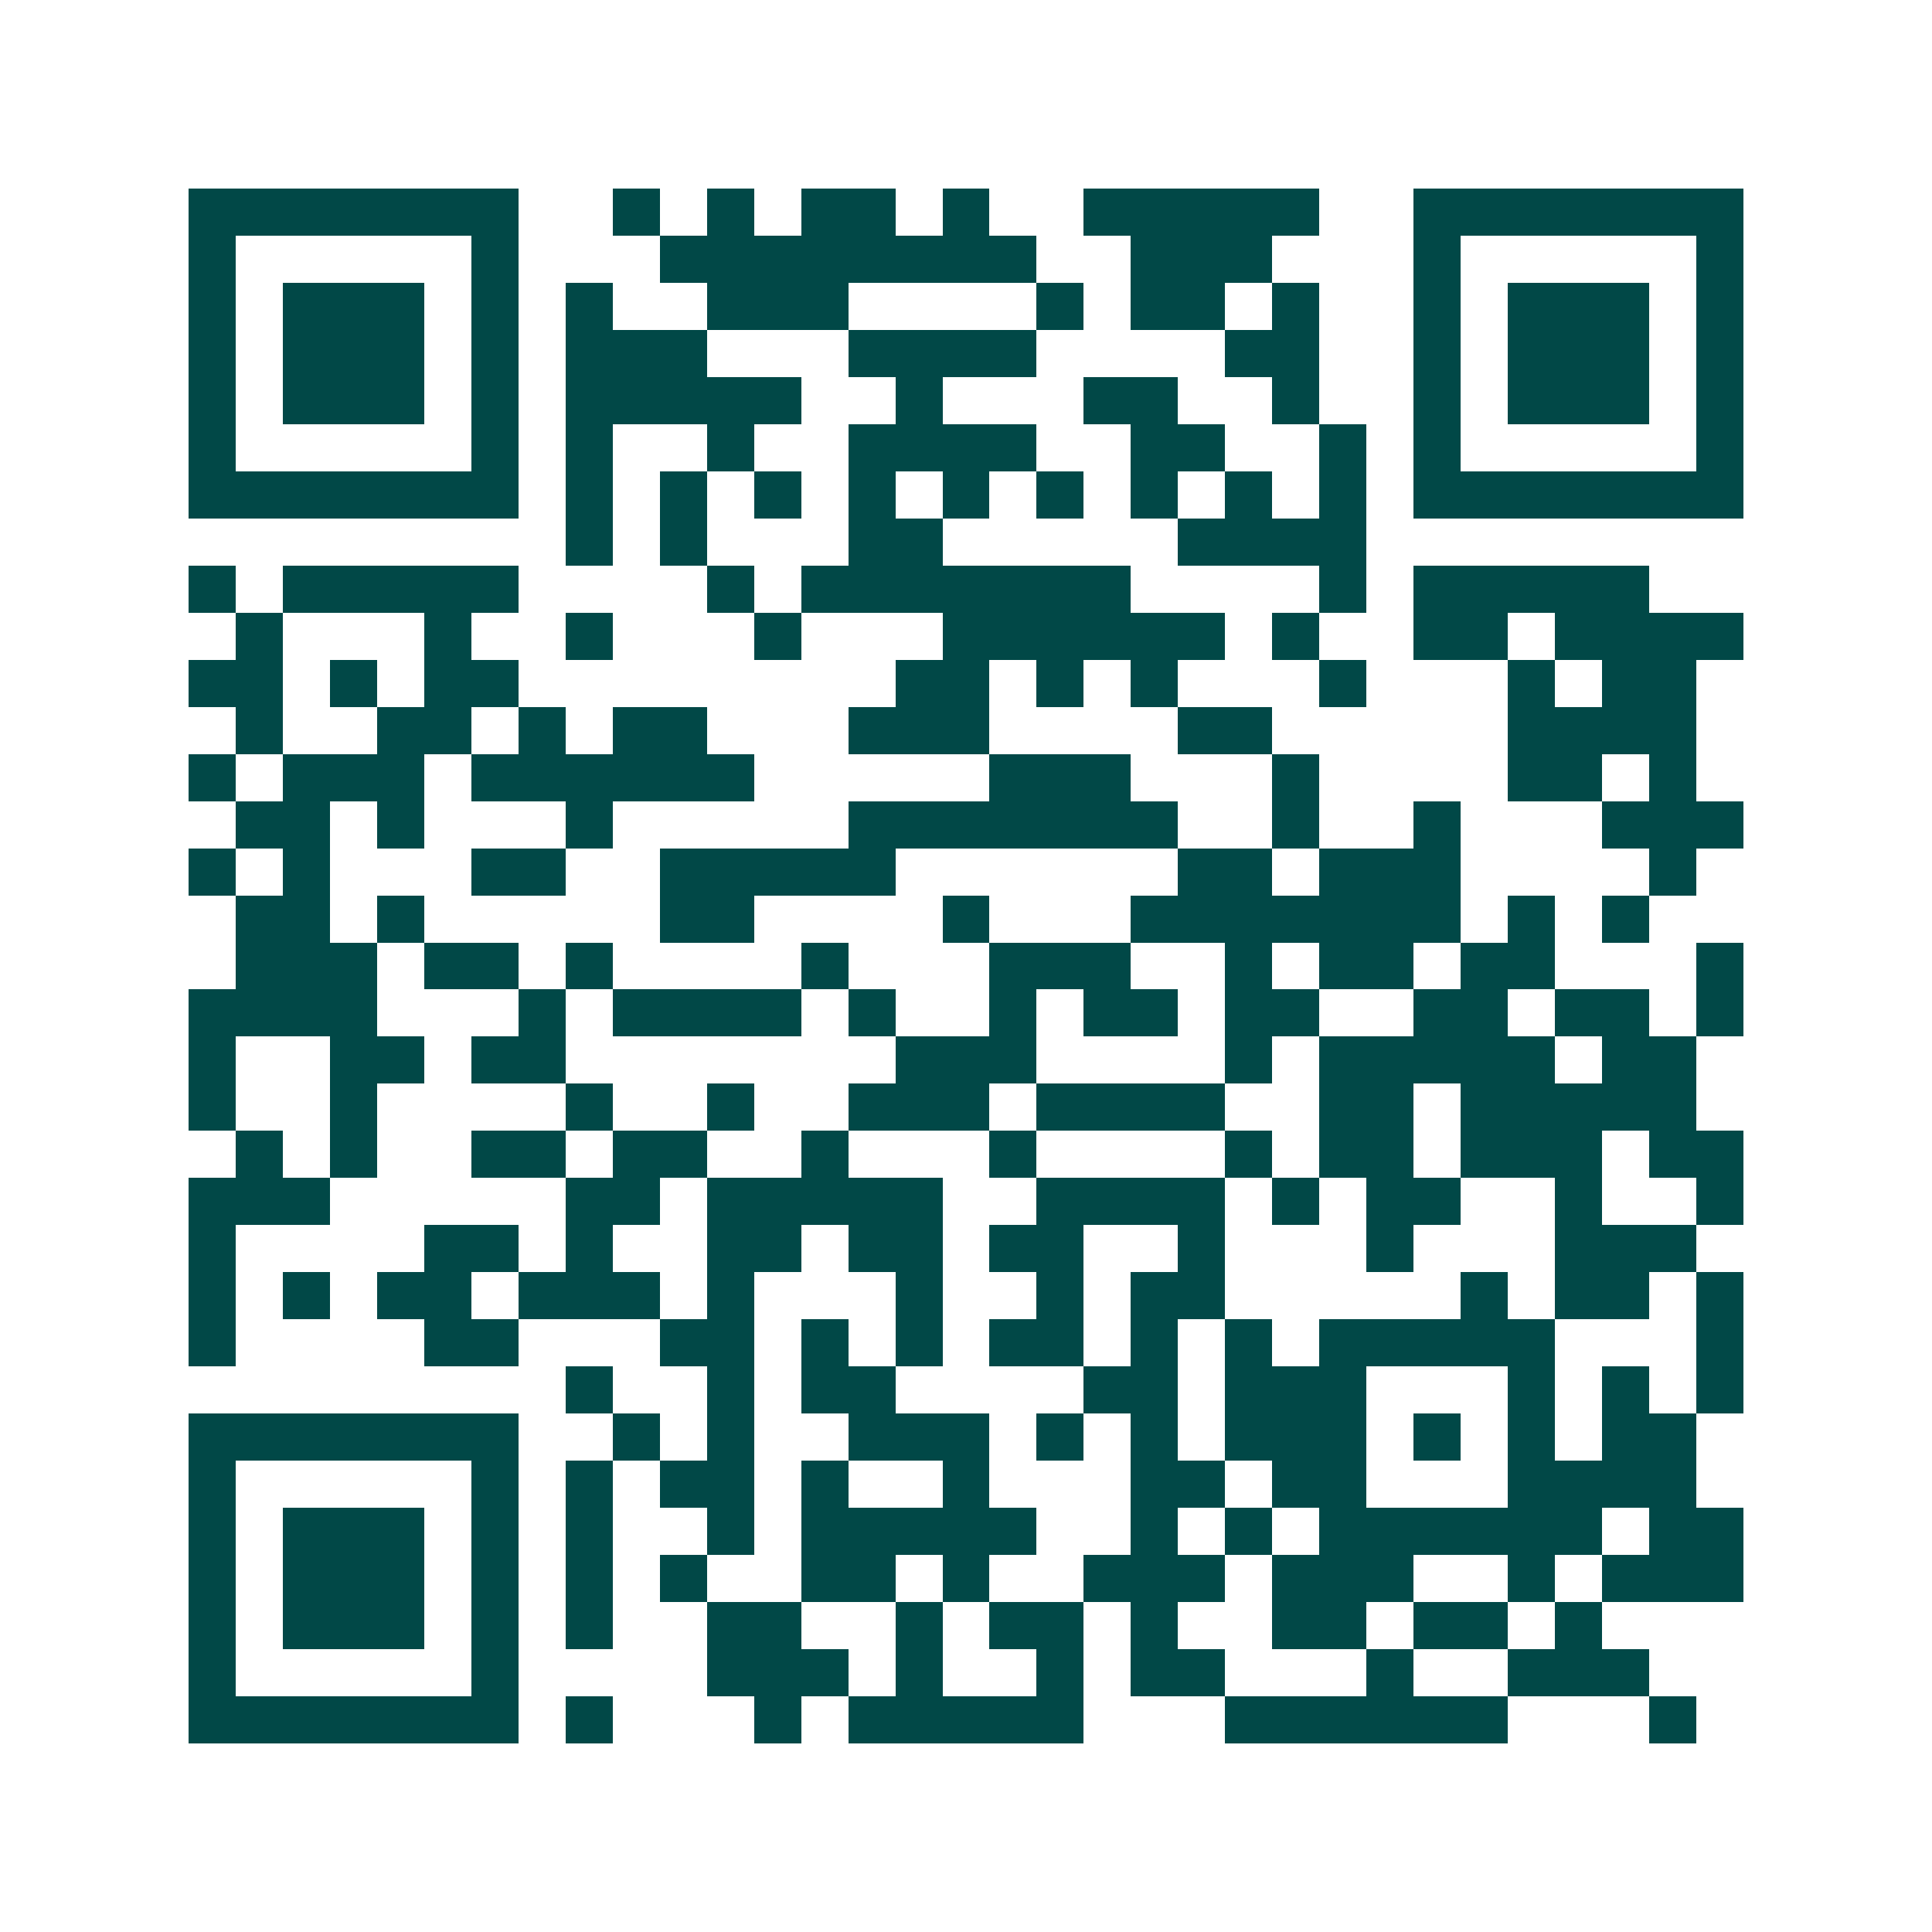 <svg xmlns="http://www.w3.org/2000/svg" width="200" height="200" viewBox="0 0 41 41" shape-rendering="crispEdges"><path fill="#ffffff" d="M0 0h41v41H0z"/><path stroke="#014847" d="M4 4.5h7m2 0h1m1 0h1m1 0h2m1 0h1m2 0h5m2 0h7M4 5.5h1m5 0h1m3 0h8m2 0h3m3 0h1m5 0h1M4 6.5h1m1 0h3m1 0h1m1 0h1m2 0h3m4 0h1m1 0h2m1 0h1m2 0h1m1 0h3m1 0h1M4 7.5h1m1 0h3m1 0h1m1 0h3m3 0h4m4 0h2m2 0h1m1 0h3m1 0h1M4 8.5h1m1 0h3m1 0h1m1 0h5m2 0h1m3 0h2m2 0h1m2 0h1m1 0h3m1 0h1M4 9.5h1m5 0h1m1 0h1m2 0h1m2 0h4m2 0h2m2 0h1m1 0h1m5 0h1M4 10.5h7m1 0h1m1 0h1m1 0h1m1 0h1m1 0h1m1 0h1m1 0h1m1 0h1m1 0h1m1 0h7M12 11.5h1m1 0h1m3 0h2m5 0h4M4 12.5h1m1 0h5m4 0h1m1 0h7m4 0h1m1 0h5M5 13.5h1m3 0h1m2 0h1m3 0h1m3 0h6m1 0h1m2 0h2m1 0h4M4 14.5h2m1 0h1m1 0h2m8 0h2m1 0h1m1 0h1m3 0h1m3 0h1m1 0h2M5 15.5h1m2 0h2m1 0h1m1 0h2m3 0h3m4 0h2m5 0h4M4 16.5h1m1 0h3m1 0h6m5 0h3m3 0h1m4 0h2m1 0h1M5 17.5h2m1 0h1m3 0h1m5 0h7m2 0h1m2 0h1m3 0h3M4 18.5h1m1 0h1m3 0h2m2 0h5m6 0h2m1 0h3m4 0h1M5 19.5h2m1 0h1m5 0h2m4 0h1m3 0h7m1 0h1m1 0h1M5 20.5h3m1 0h2m1 0h1m4 0h1m3 0h3m2 0h1m1 0h2m1 0h2m3 0h1M4 21.5h4m3 0h1m1 0h4m1 0h1m2 0h1m1 0h2m1 0h2m2 0h2m1 0h2m1 0h1M4 22.5h1m2 0h2m1 0h2m7 0h3m4 0h1m1 0h5m1 0h2M4 23.5h1m2 0h1m4 0h1m2 0h1m2 0h3m1 0h4m2 0h2m1 0h5M5 24.5h1m1 0h1m2 0h2m1 0h2m2 0h1m3 0h1m4 0h1m1 0h2m1 0h3m1 0h2M4 25.5h3m5 0h2m1 0h5m2 0h4m1 0h1m1 0h2m2 0h1m2 0h1M4 26.5h1m4 0h2m1 0h1m2 0h2m1 0h2m1 0h2m2 0h1m3 0h1m3 0h3M4 27.5h1m1 0h1m1 0h2m1 0h3m1 0h1m3 0h1m2 0h1m1 0h2m5 0h1m1 0h2m1 0h1M4 28.5h1m4 0h2m3 0h2m1 0h1m1 0h1m1 0h2m1 0h1m1 0h1m1 0h5m3 0h1M12 29.5h1m2 0h1m1 0h2m4 0h2m1 0h3m3 0h1m1 0h1m1 0h1M4 30.5h7m2 0h1m1 0h1m2 0h3m1 0h1m1 0h1m1 0h3m1 0h1m1 0h1m1 0h2M4 31.5h1m5 0h1m1 0h1m1 0h2m1 0h1m2 0h1m3 0h2m1 0h2m3 0h4M4 32.5h1m1 0h3m1 0h1m1 0h1m2 0h1m1 0h5m2 0h1m1 0h1m1 0h6m1 0h2M4 33.5h1m1 0h3m1 0h1m1 0h1m1 0h1m2 0h2m1 0h1m2 0h3m1 0h3m2 0h1m1 0h3M4 34.5h1m1 0h3m1 0h1m1 0h1m2 0h2m2 0h1m1 0h2m1 0h1m2 0h2m1 0h2m1 0h1M4 35.5h1m5 0h1m4 0h3m1 0h1m2 0h1m1 0h2m3 0h1m2 0h3M4 36.5h7m1 0h1m3 0h1m1 0h5m3 0h6m3 0h1"/></svg>
